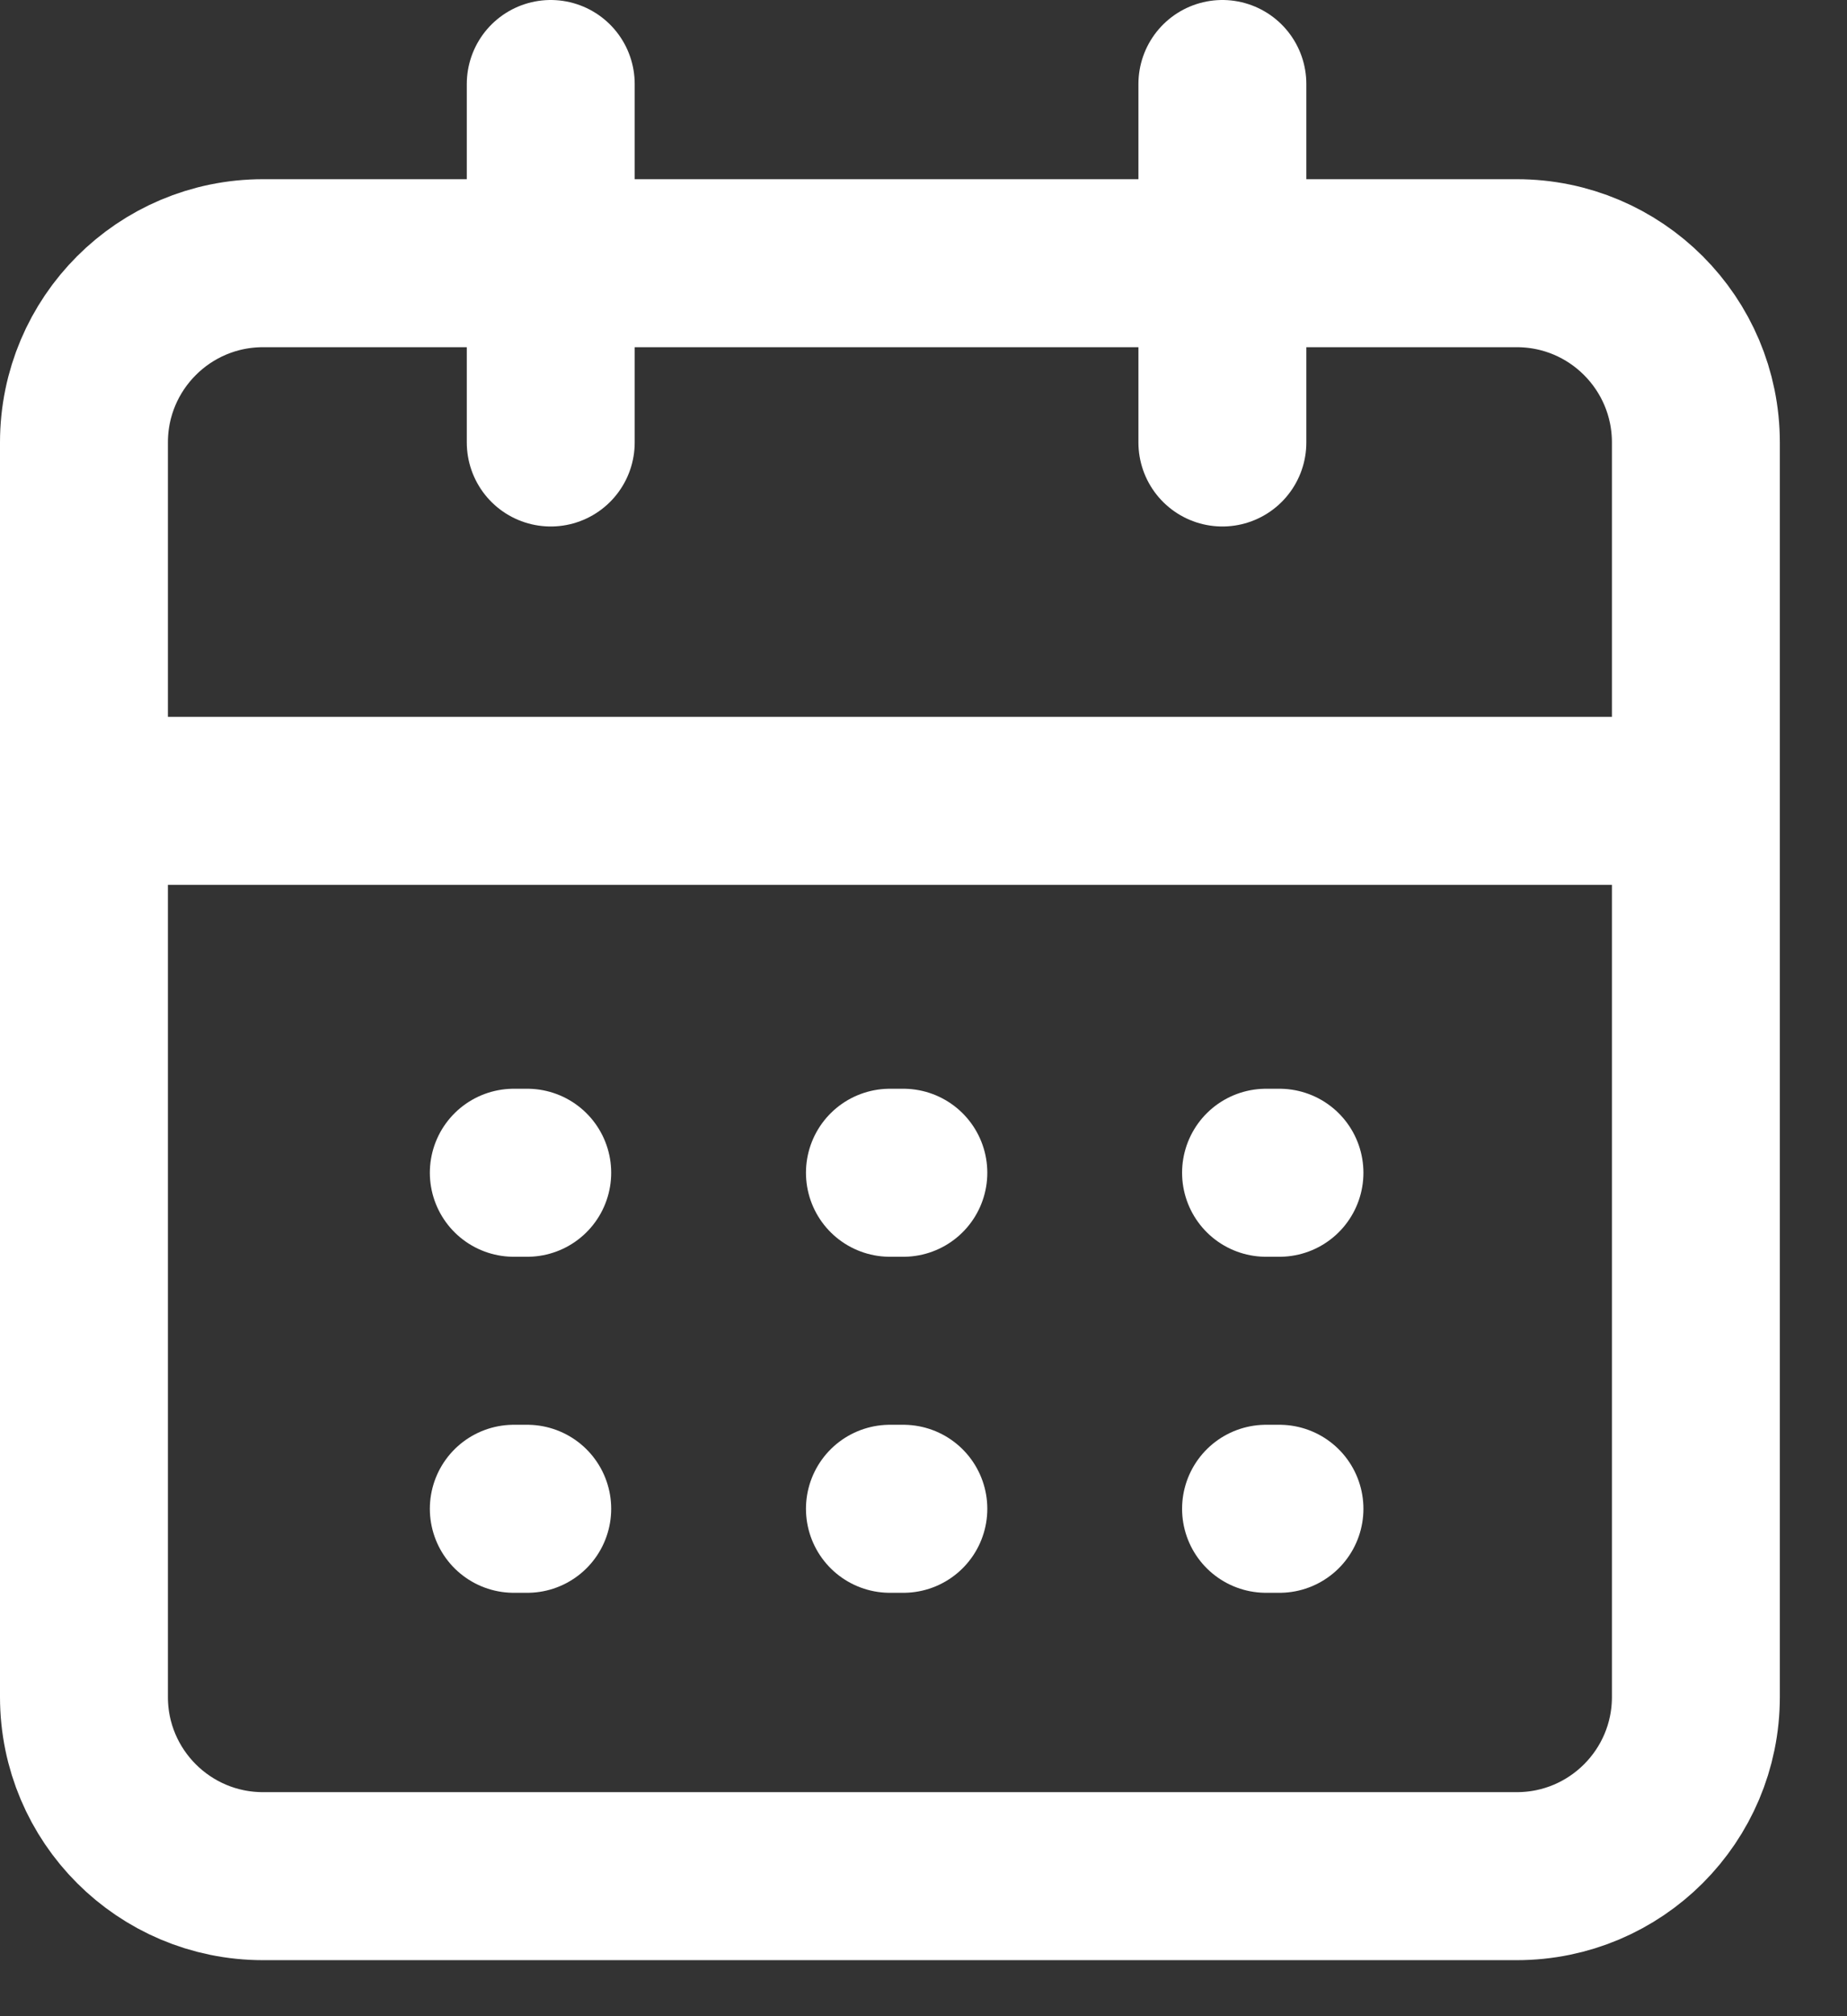 <svg width="22" height="24" viewBox="0 0 22 24" fill="none" xmlns="http://www.w3.org/2000/svg">
<rect x="0" y="0" width="22" height="24" fill="#333333" stroke="none"/>
<path d="M14.56 1V5.267M6.56 1V5.267M1 9.533H20.2M6.28 17.96H6.12M10.76 17.96H10.6M15.24 17.96H15.08M6.28 13.96H6.12M10.76 13.96H10.6M15.24 13.96H15.08M3.133 3.133H18.067C19.245 3.133 20.2 4.088 20.2 5.267V20.2C20.2 21.378 19.245 22.333 18.067 22.333H3.133C1.955 22.333 1 21.378 1 20.2V5.267C1 4.088 1.955 3.133 3.133 3.133Z" stroke="white" stroke-width="2" stroke-linecap="round" stroke-linejoin="round"/>
</svg>
